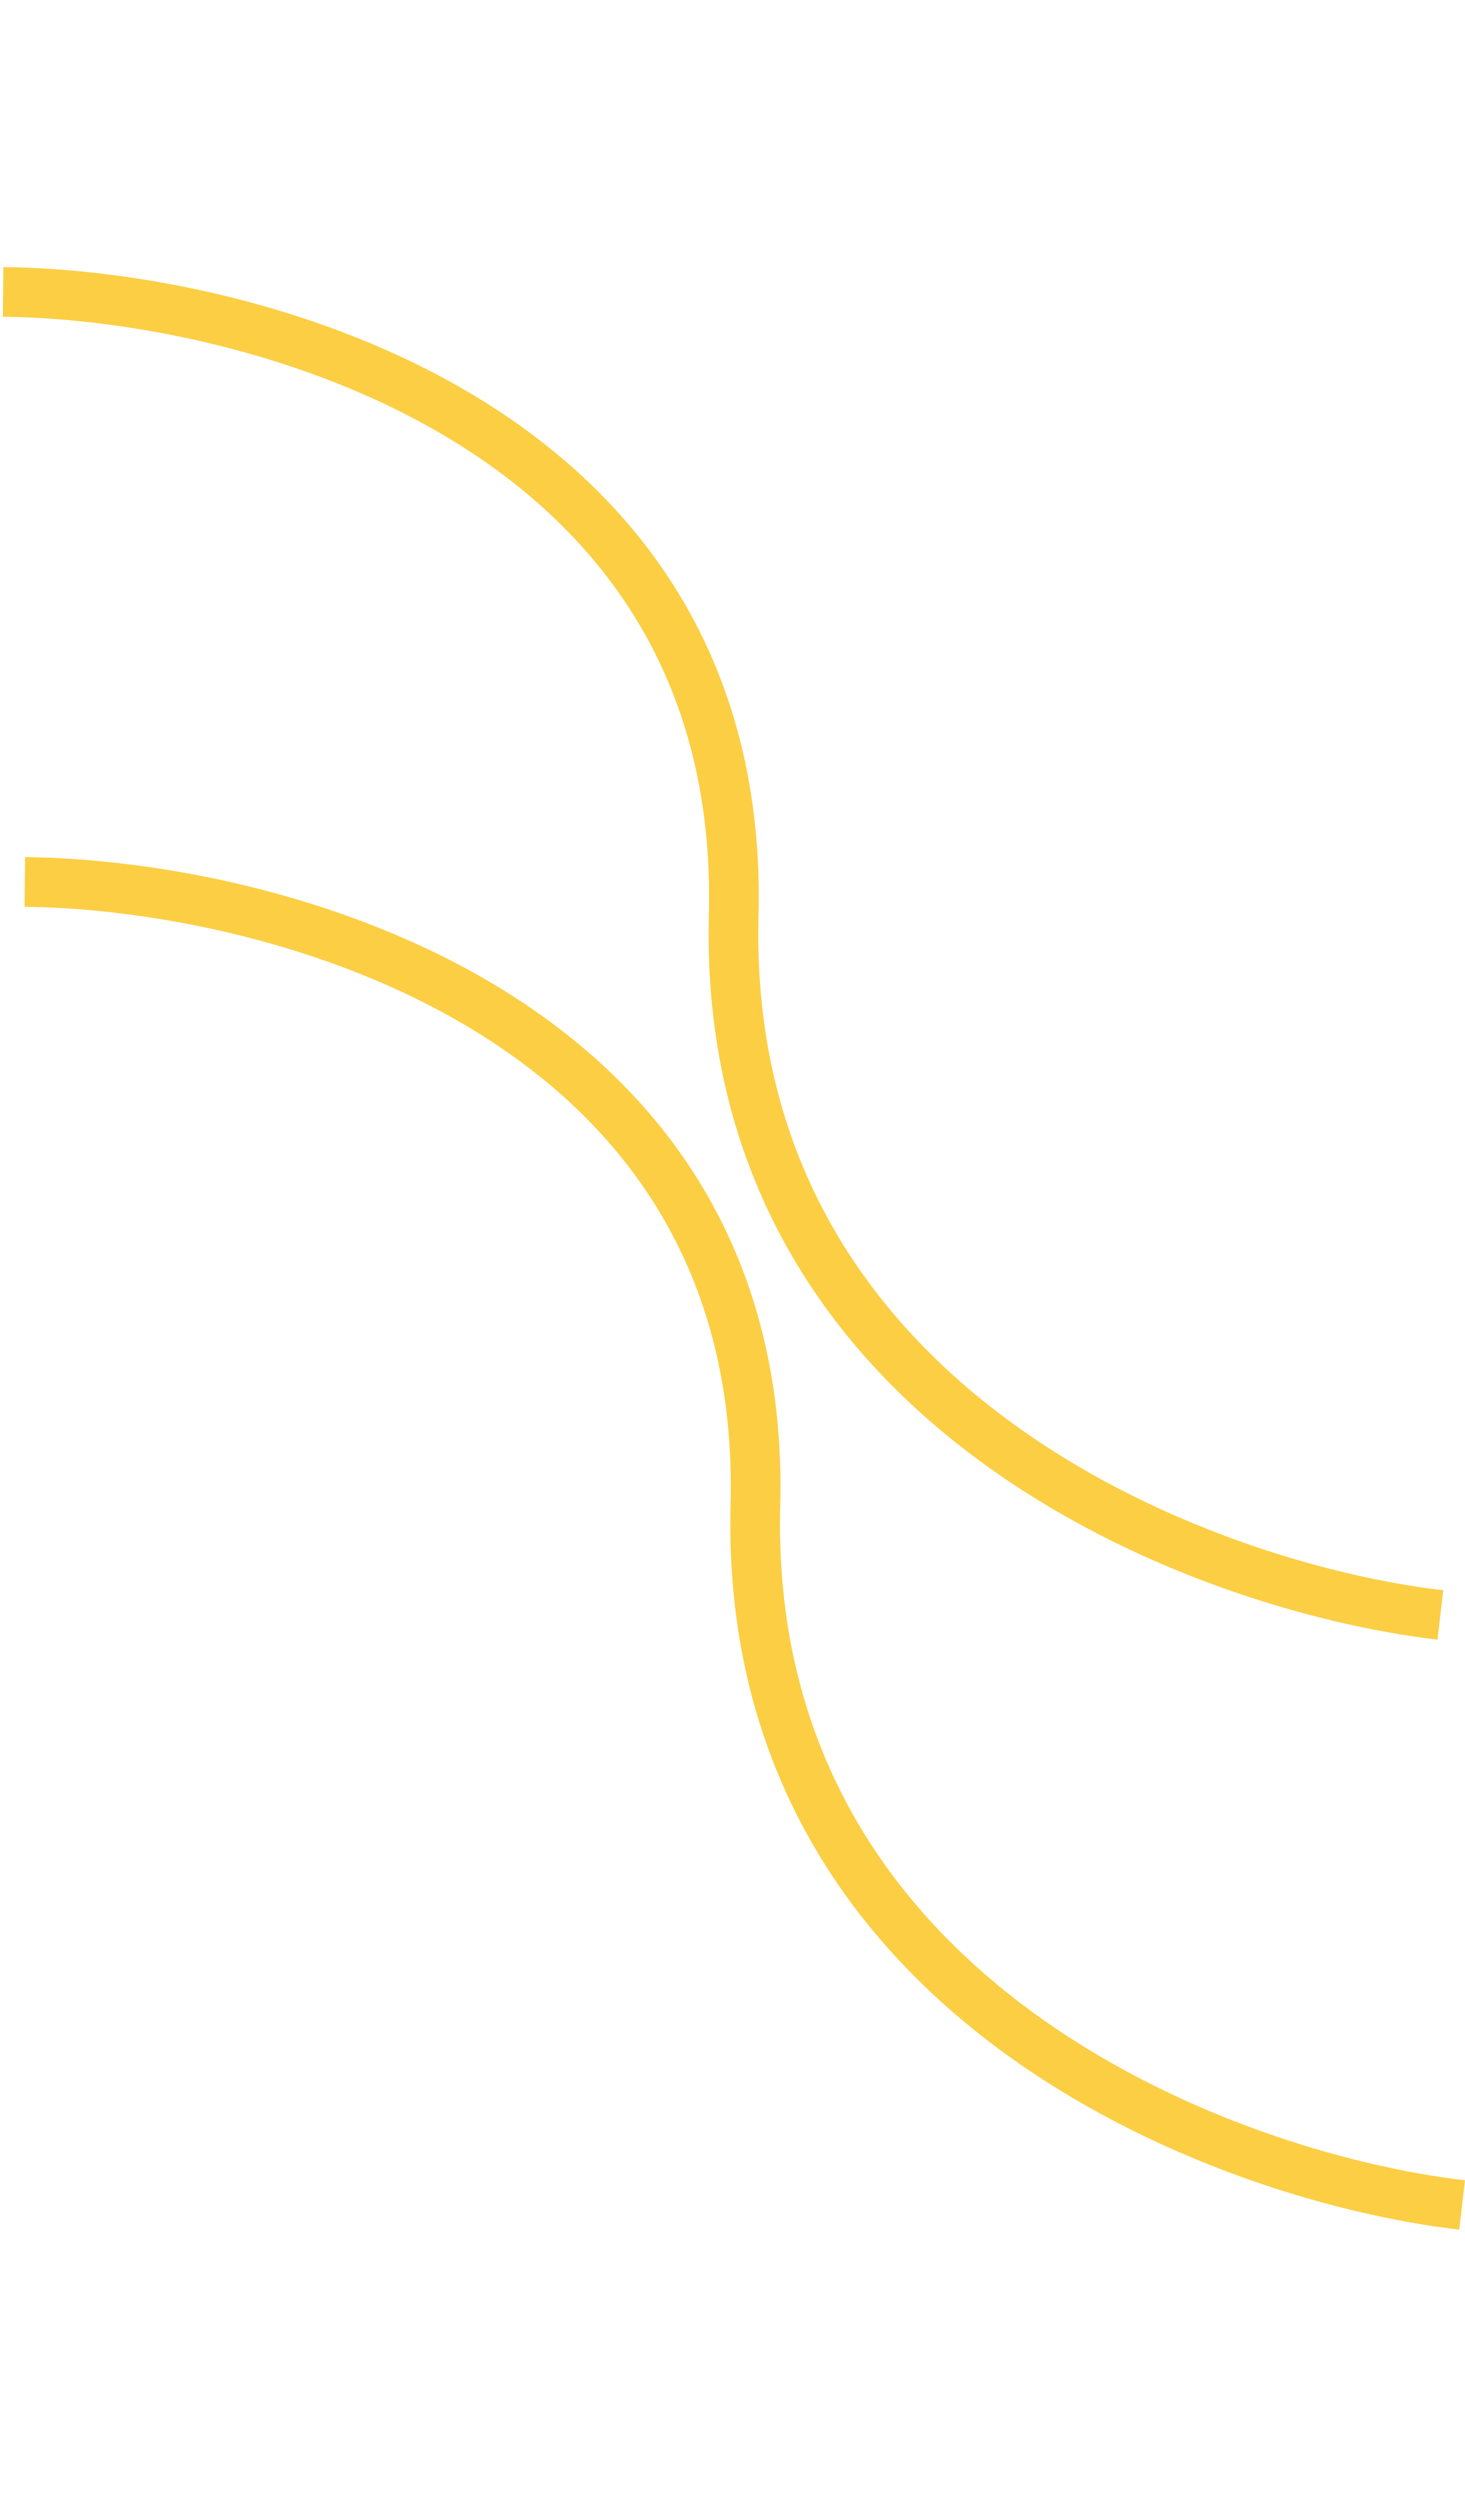 <?xml version="1.0" encoding="UTF-8"?> <svg xmlns="http://www.w3.org/2000/svg" width="472" height="805" viewBox="0 0 472 805" fill="none"> <path d="M8 284C88.172 284.863 247.49 326.21 243.384 484.696C239.277 643.183 393.458 700.967 471.063 710.048" stroke="#FCCE43" stroke-width="16"></path> <path d="M1 94C81.172 94.863 240.49 136.21 236.384 294.696C232.277 453.183 386.458 510.967 464.063 520.048" stroke="#FCCE43" stroke-width="16"></path> </svg> 